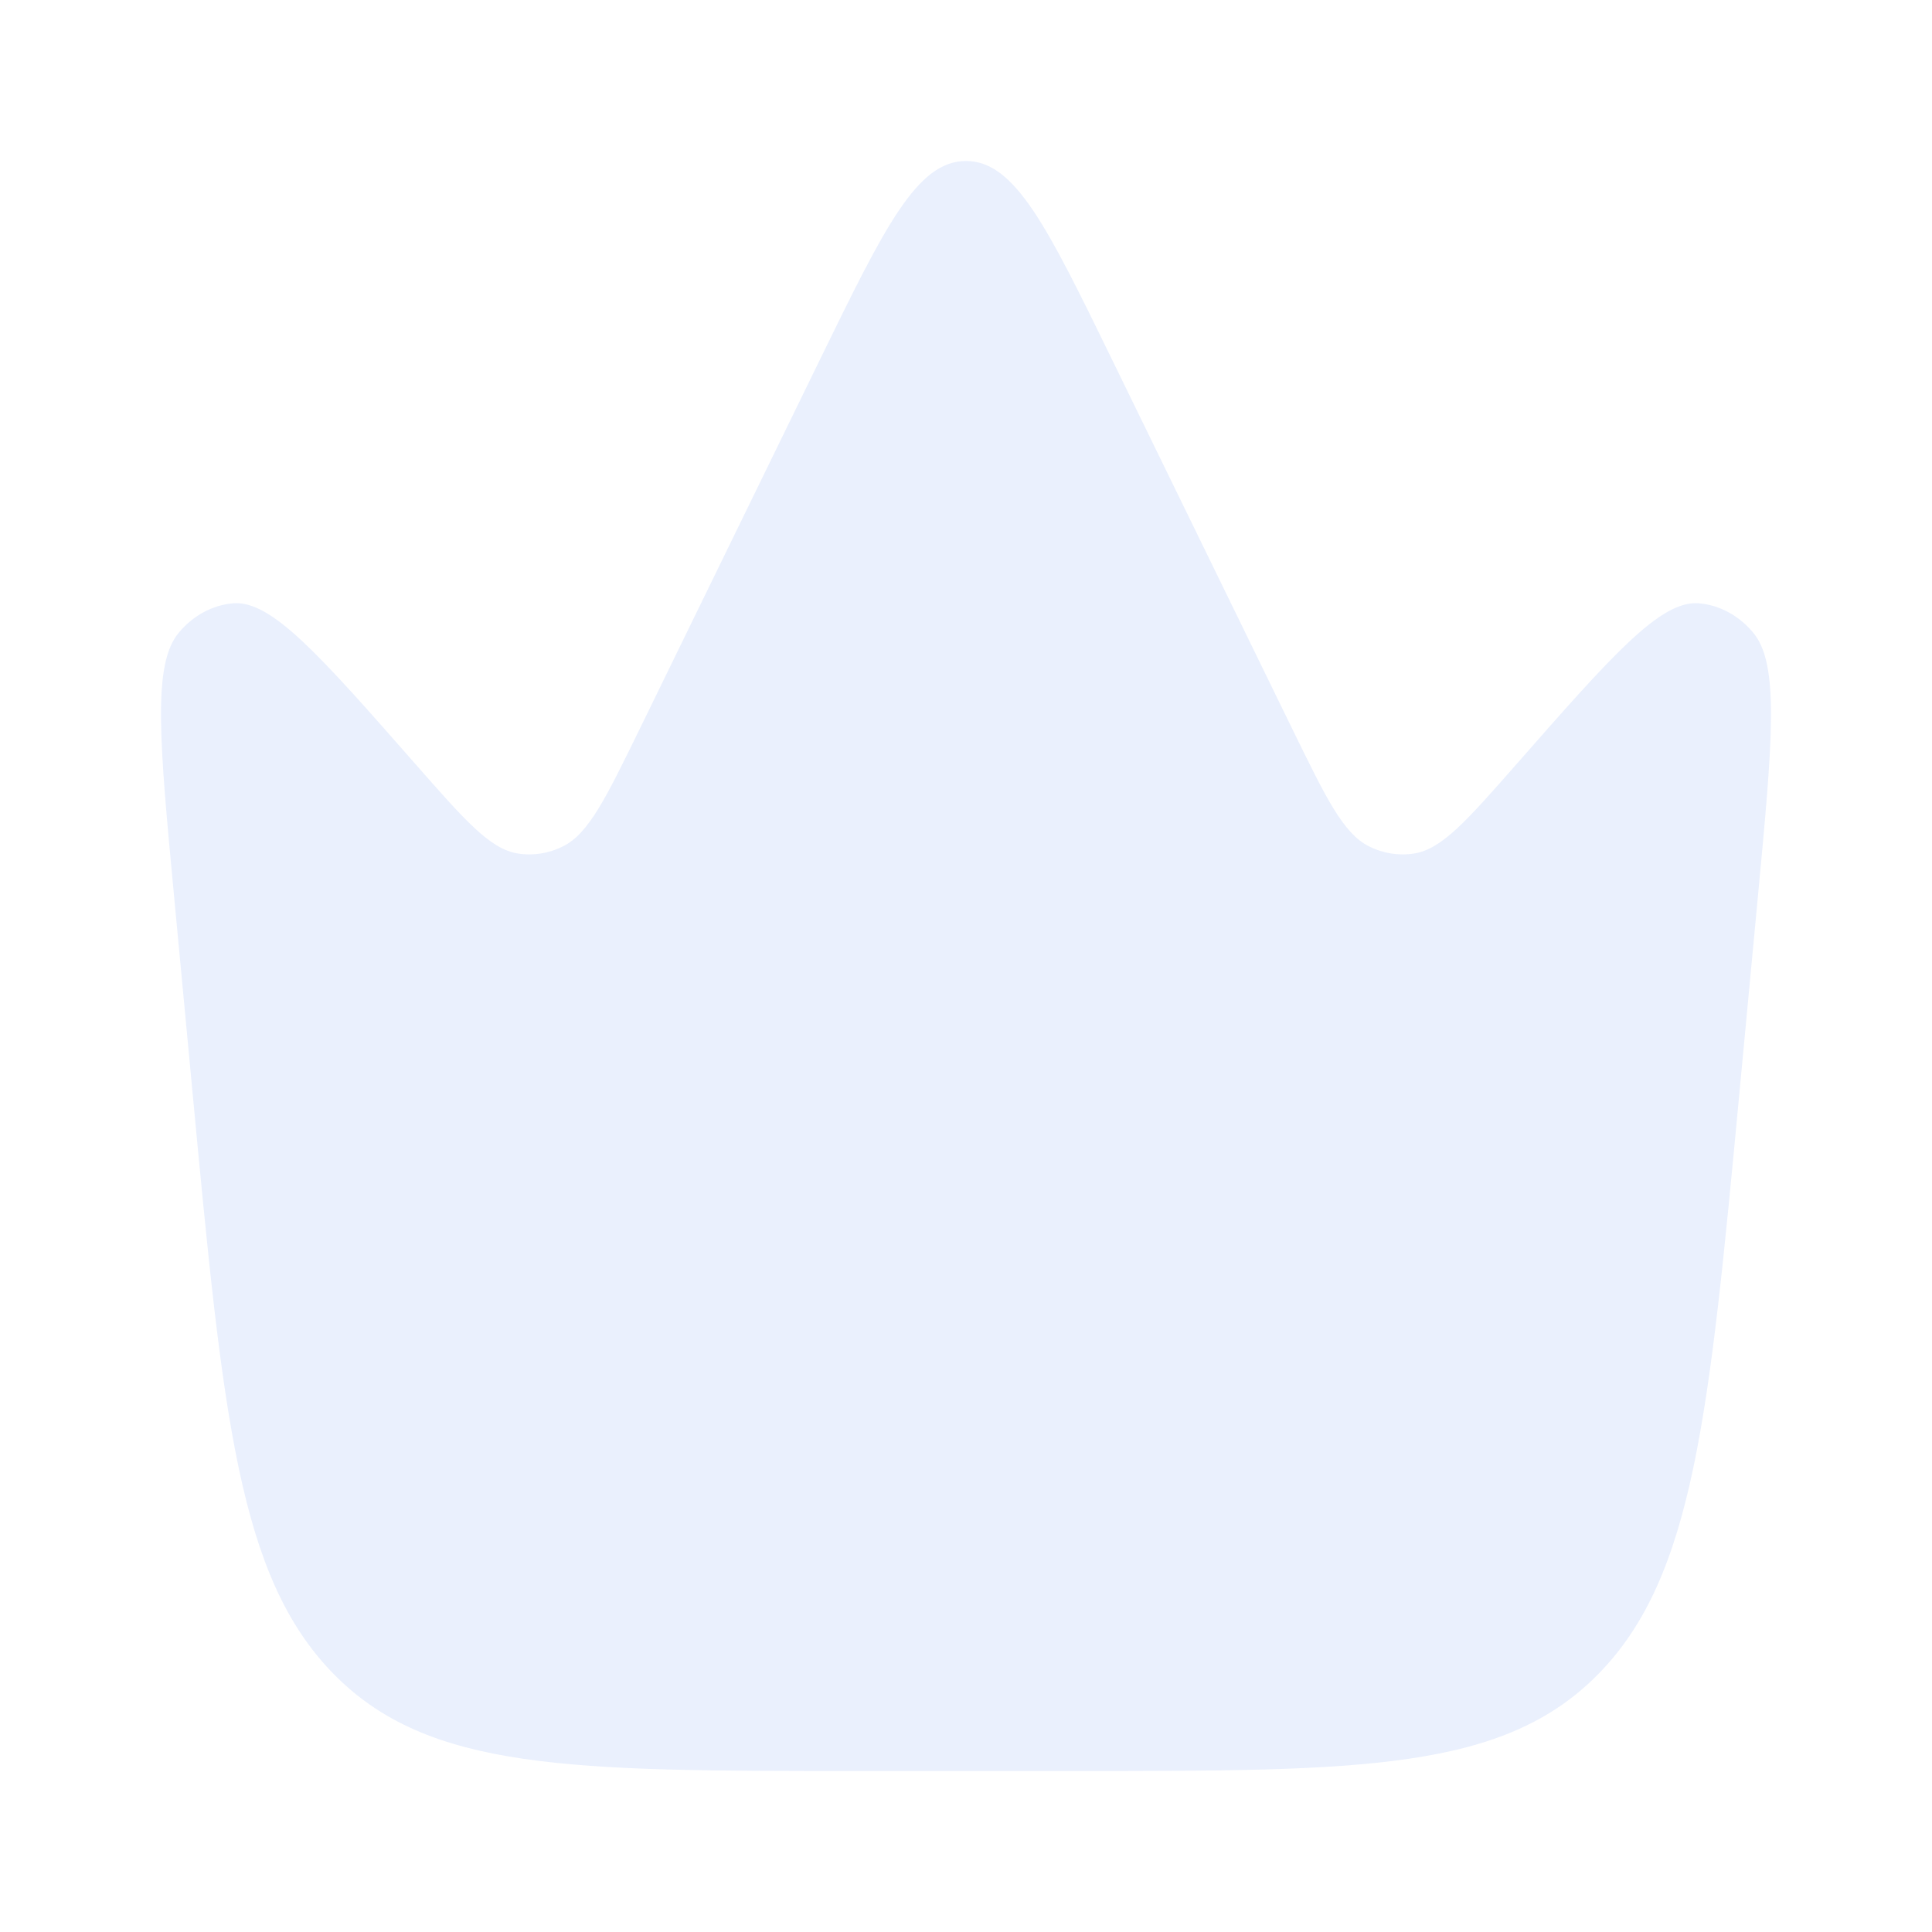 <svg width="300" height="300" viewBox="0 0 300 300" fill="none" xmlns="http://www.w3.org/2000/svg">
<g opacity="0.1">
<path d="M270.112 169.52L272.977 139.079C275.227 115.171 276.352 103.217 272.262 98.276C270.05 95.603 267.041 93.965 263.825 93.683C257.879 93.16 250.411 101.661 235.476 118.663C227.752 127.456 223.891 131.853 219.582 132.534C217.196 132.91 214.764 132.523 212.559 131.414C208.581 129.411 205.929 123.977 200.624 113.106L172.664 55.811C162.64 35.27 157.627 25 150 25C142.372 25 137.36 35.27 127.336 55.811L99.376 113.107C94.071 123.977 91.419 129.411 87.441 131.414C85.237 132.523 82.804 132.91 80.417 132.534C76.109 131.853 72.247 127.456 64.523 118.663C49.589 101.661 42.121 93.16 36.175 93.683C32.958 93.965 29.95 95.603 27.737 98.276C23.648 103.217 24.773 115.171 27.023 139.079L29.887 169.52C34.608 219.678 36.968 244.756 51.751 259.878C66.534 275 88.69 275 133.001 275H166.999C211.31 275 233.466 275 248.249 259.878C263.031 244.756 265.391 219.678 270.112 169.52Z" fill="#2563EB"/>
</g>
</svg>
